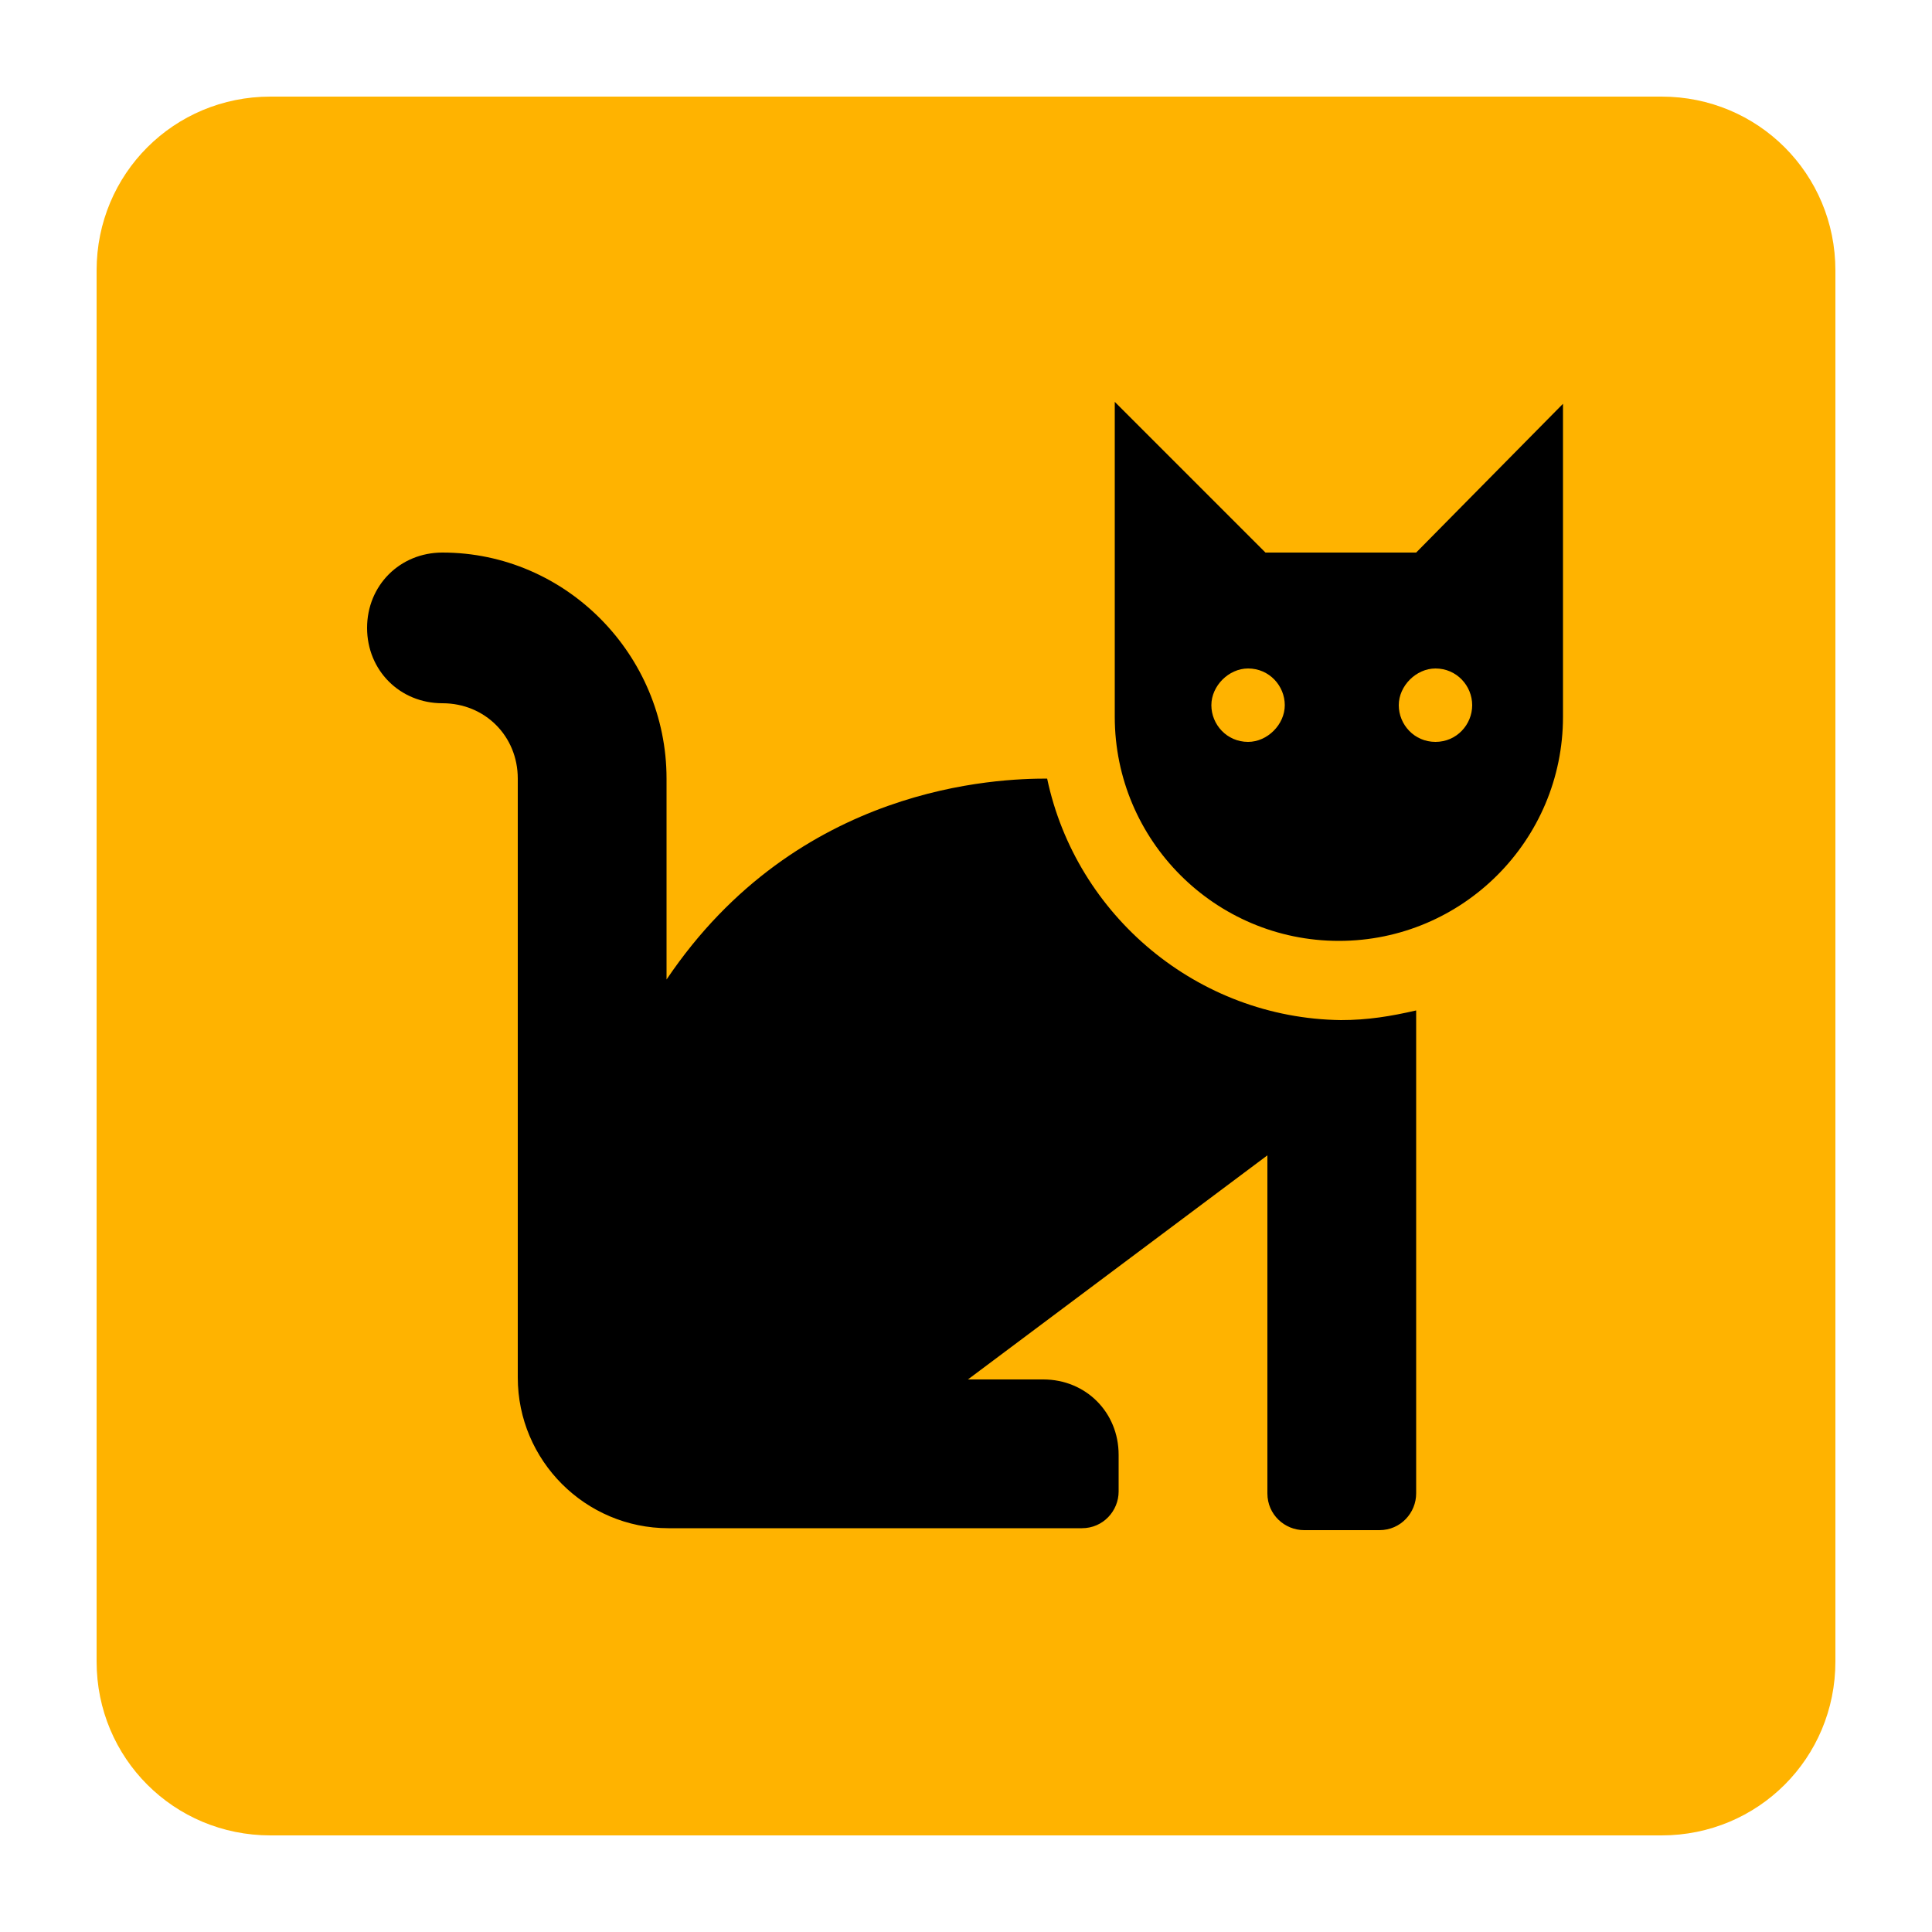 <?xml version="1.0" encoding="utf-8"?>
<!-- Generator: Adobe Illustrator 28.1.0, SVG Export Plug-In . SVG Version: 6.00 Build 0)  -->
<svg version="1.1" id="Layer_1" xmlns="http://www.w3.org/2000/svg" xmlns:xlink="http://www.w3.org/1999/xlink" x="0px" y="0px"
	 viewBox="0 0 100 100" style="enable-background:new 0 0 100 100;" xml:space="preserve">
<style type="text/css">
	.st0{fill:#FFB300;}
	.st1{fill:#FFFFFF;}
</style>
<g>
	<path class="st0" d="M86,95H14c-5,0-9-4-9-9V14c0-5,4-9,9-9h72c5,0,9,4,9,9v72C95,91,91,95,86,95z"/>
	<path d="M54.2,40.3c-2.5,0-12.9,0.3-19.7,10.4V40.3c0-6.4-5.2-11.7-11.6-11.7c-2.2,0-3.9,1.7-3.9,3.9s1.7,3.9,3.9,3.9
		s3.9,1.7,3.9,3.9v31c0,4.3,3.5,7.8,7.8,7.8h21.4c1.1,0,1.9-0.9,1.9-1.9v-1.9c0-2.2-1.7-3.9-3.9-3.9h-3.9l15.5-11.6v17.5
		c0,1.1,0.9,1.9,1.9,1.9h3.9c1.1,0,1.9-0.9,1.9-1.9v-25c-1.3,0.3-2.5,0.5-3.9,0.5C62,52.7,55.7,47.4,54.2,40.3z M73.3,28.6h-7.8
		l-7.8-7.8v16.3c0,6.4,5.2,11.6,11.6,11.6c6.4,0,11.6-5.2,11.6-11.6V20.9L73.3,28.6z M64.6,38.4c-1.1,0-1.9-0.9-1.9-1.9
		s0.9-1.9,1.9-1.9c1.1,0,1.9,0.9,1.9,1.9S65.6,38.4,64.6,38.4z M74.3,38.4c-1.1,0-1.9-0.9-1.9-1.9s0.9-1.9,1.9-1.9
		c1.1,0,1.9,0.9,1.9,1.9S75.4,38.4,74.3,38.4z"/>
</g>
</svg>
